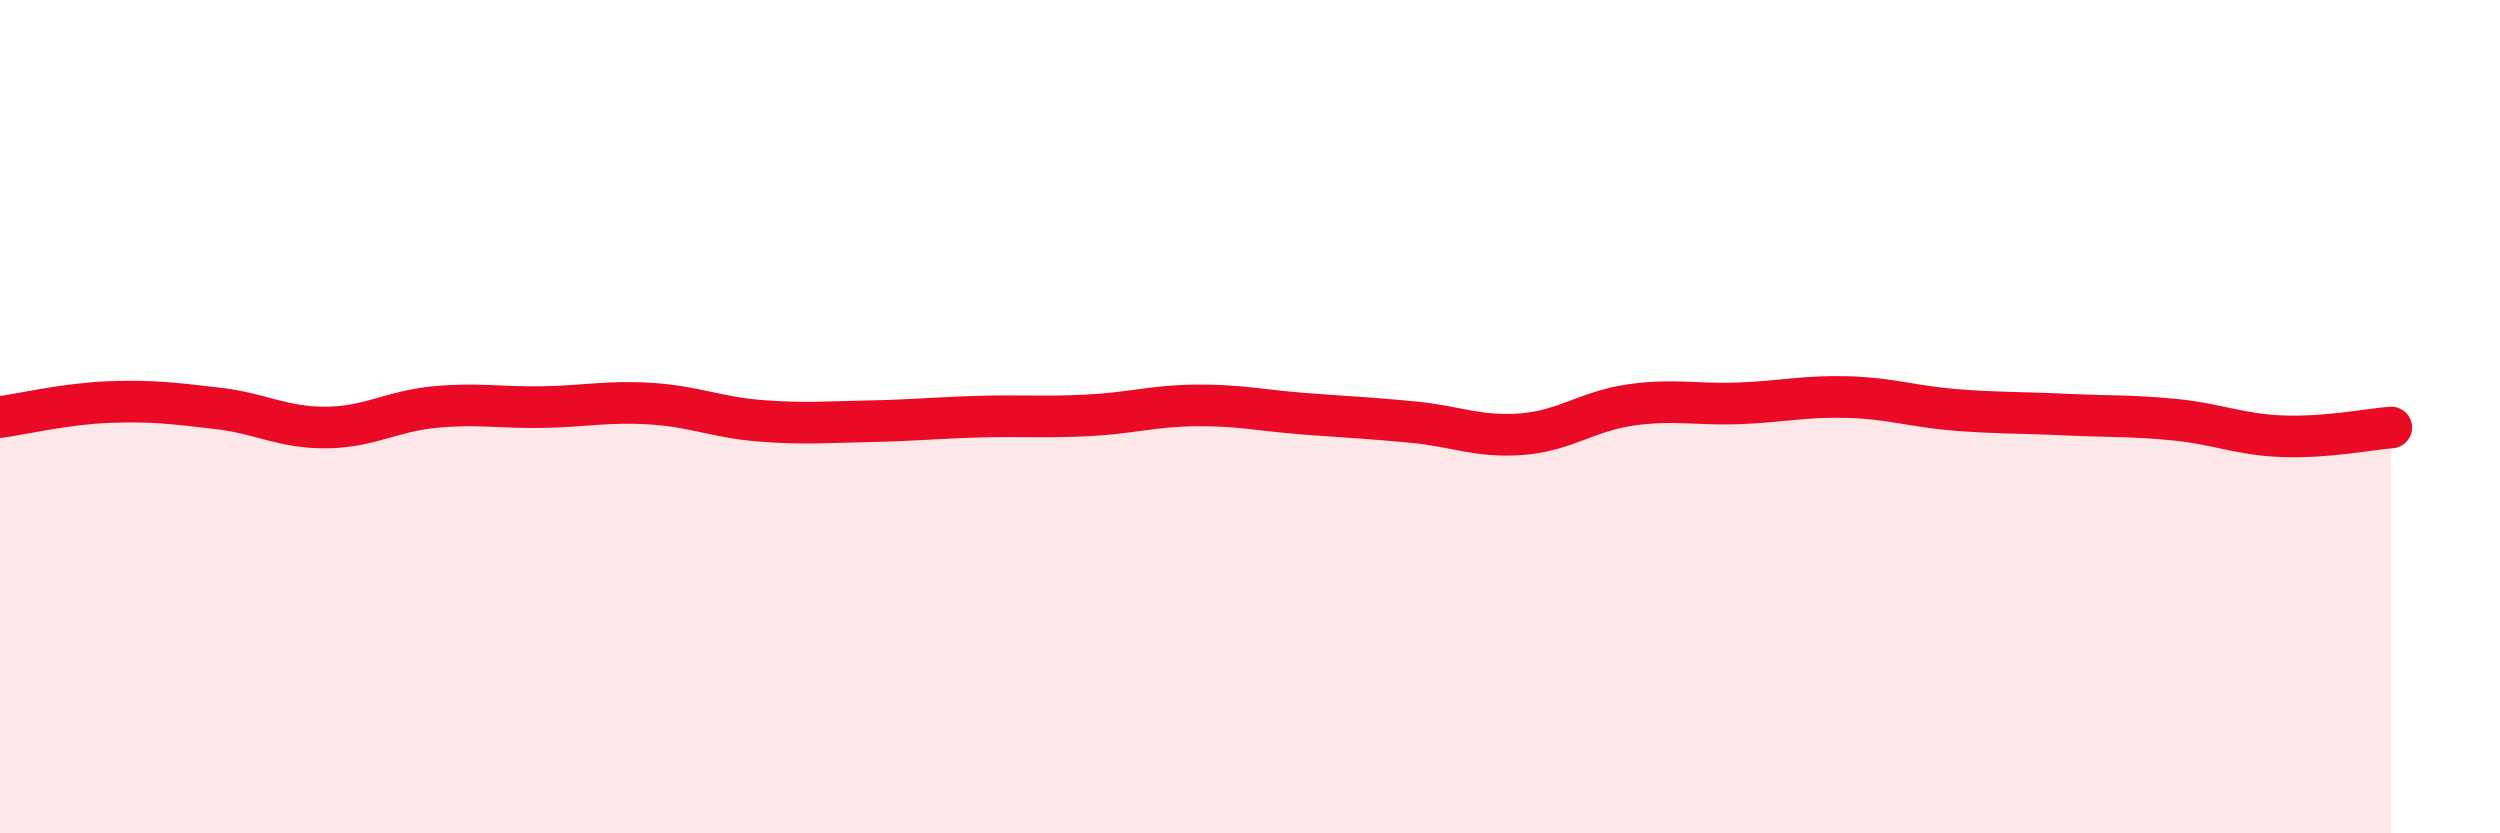
    <svg width="60" height="20" viewBox="0 0 60 20" xmlns="http://www.w3.org/2000/svg">
      <path
        d="M 0,10.01 C 0.52,9.94 1.57,9.69 2.61,9.65 C 3.65,9.61 4.18,9.68 5.22,9.8 C 6.26,9.92 6.79,10.27 7.83,10.26 C 8.87,10.25 9.39,9.87 10.43,9.77 C 11.47,9.67 12,9.79 13.04,9.77 C 14.08,9.75 14.61,9.62 15.65,9.69 C 16.69,9.76 17.22,10.02 18.26,10.1 C 19.3,10.18 19.83,10.13 20.87,10.11 C 21.91,10.09 22.44,10.03 23.48,10 C 24.52,9.97 25.05,10.02 26.09,9.97 C 27.13,9.92 27.66,9.74 28.7,9.73 C 29.74,9.72 30.26,9.85 31.3,9.93 C 32.34,10.01 32.87,10.03 33.91,10.13 C 34.95,10.23 35.48,10.5 36.52,10.42 C 37.56,10.34 38.09,9.87 39.13,9.72 C 40.17,9.57 40.7,9.72 41.74,9.68 C 42.78,9.64 43.31,9.5 44.35,9.53 C 45.39,9.56 45.92,9.76 46.96,9.84 C 48,9.92 48.53,9.9 49.57,9.95 C 50.61,10 51.13,9.97 52.17,10.07 C 53.21,10.17 53.74,10.43 54.78,10.47 C 55.82,10.51 56.87,10.3 57.39,10.26L57.39 20L0 20Z"
        fill="#EB0A25"
        opacity="0.1"
        stroke-linecap="round"
        stroke-linejoin="round"
      />
      <path
        d="M 0,10.01 C 0.52,9.94 1.57,9.69 2.61,9.65 C 3.65,9.61 4.18,9.68 5.22,9.8 C 6.26,9.92 6.79,10.27 7.83,10.26 C 8.87,10.25 9.39,9.87 10.43,9.77 C 11.47,9.67 12,9.79 13.04,9.77 C 14.08,9.75 14.61,9.62 15.65,9.69 C 16.69,9.76 17.22,10.02 18.26,10.1 C 19.3,10.18 19.83,10.13 20.87,10.11 C 21.91,10.09 22.44,10.03 23.48,10 C 24.52,9.97 25.05,10.02 26.09,9.97 C 27.13,9.92 27.66,9.74 28.7,9.73 C 29.74,9.72 30.26,9.85 31.3,9.93 C 32.34,10.01 32.87,10.03 33.91,10.13 C 34.95,10.23 35.48,10.5 36.52,10.42 C 37.56,10.34 38.09,9.87 39.13,9.72 C 40.17,9.57 40.7,9.72 41.74,9.68 C 42.78,9.64 43.31,9.5 44.35,9.53 C 45.39,9.56 45.92,9.76 46.96,9.84 C 48,9.92 48.53,9.9 49.57,9.95 C 50.61,10 51.13,9.97 52.17,10.07 C 53.21,10.17 53.74,10.43 54.78,10.47 C 55.82,10.51 56.87,10.3 57.39,10.26"
        stroke="#EB0A25"
        stroke-width="1"
        fill="none"
        stroke-linecap="round"
        stroke-linejoin="round"
      />
    </svg>
  